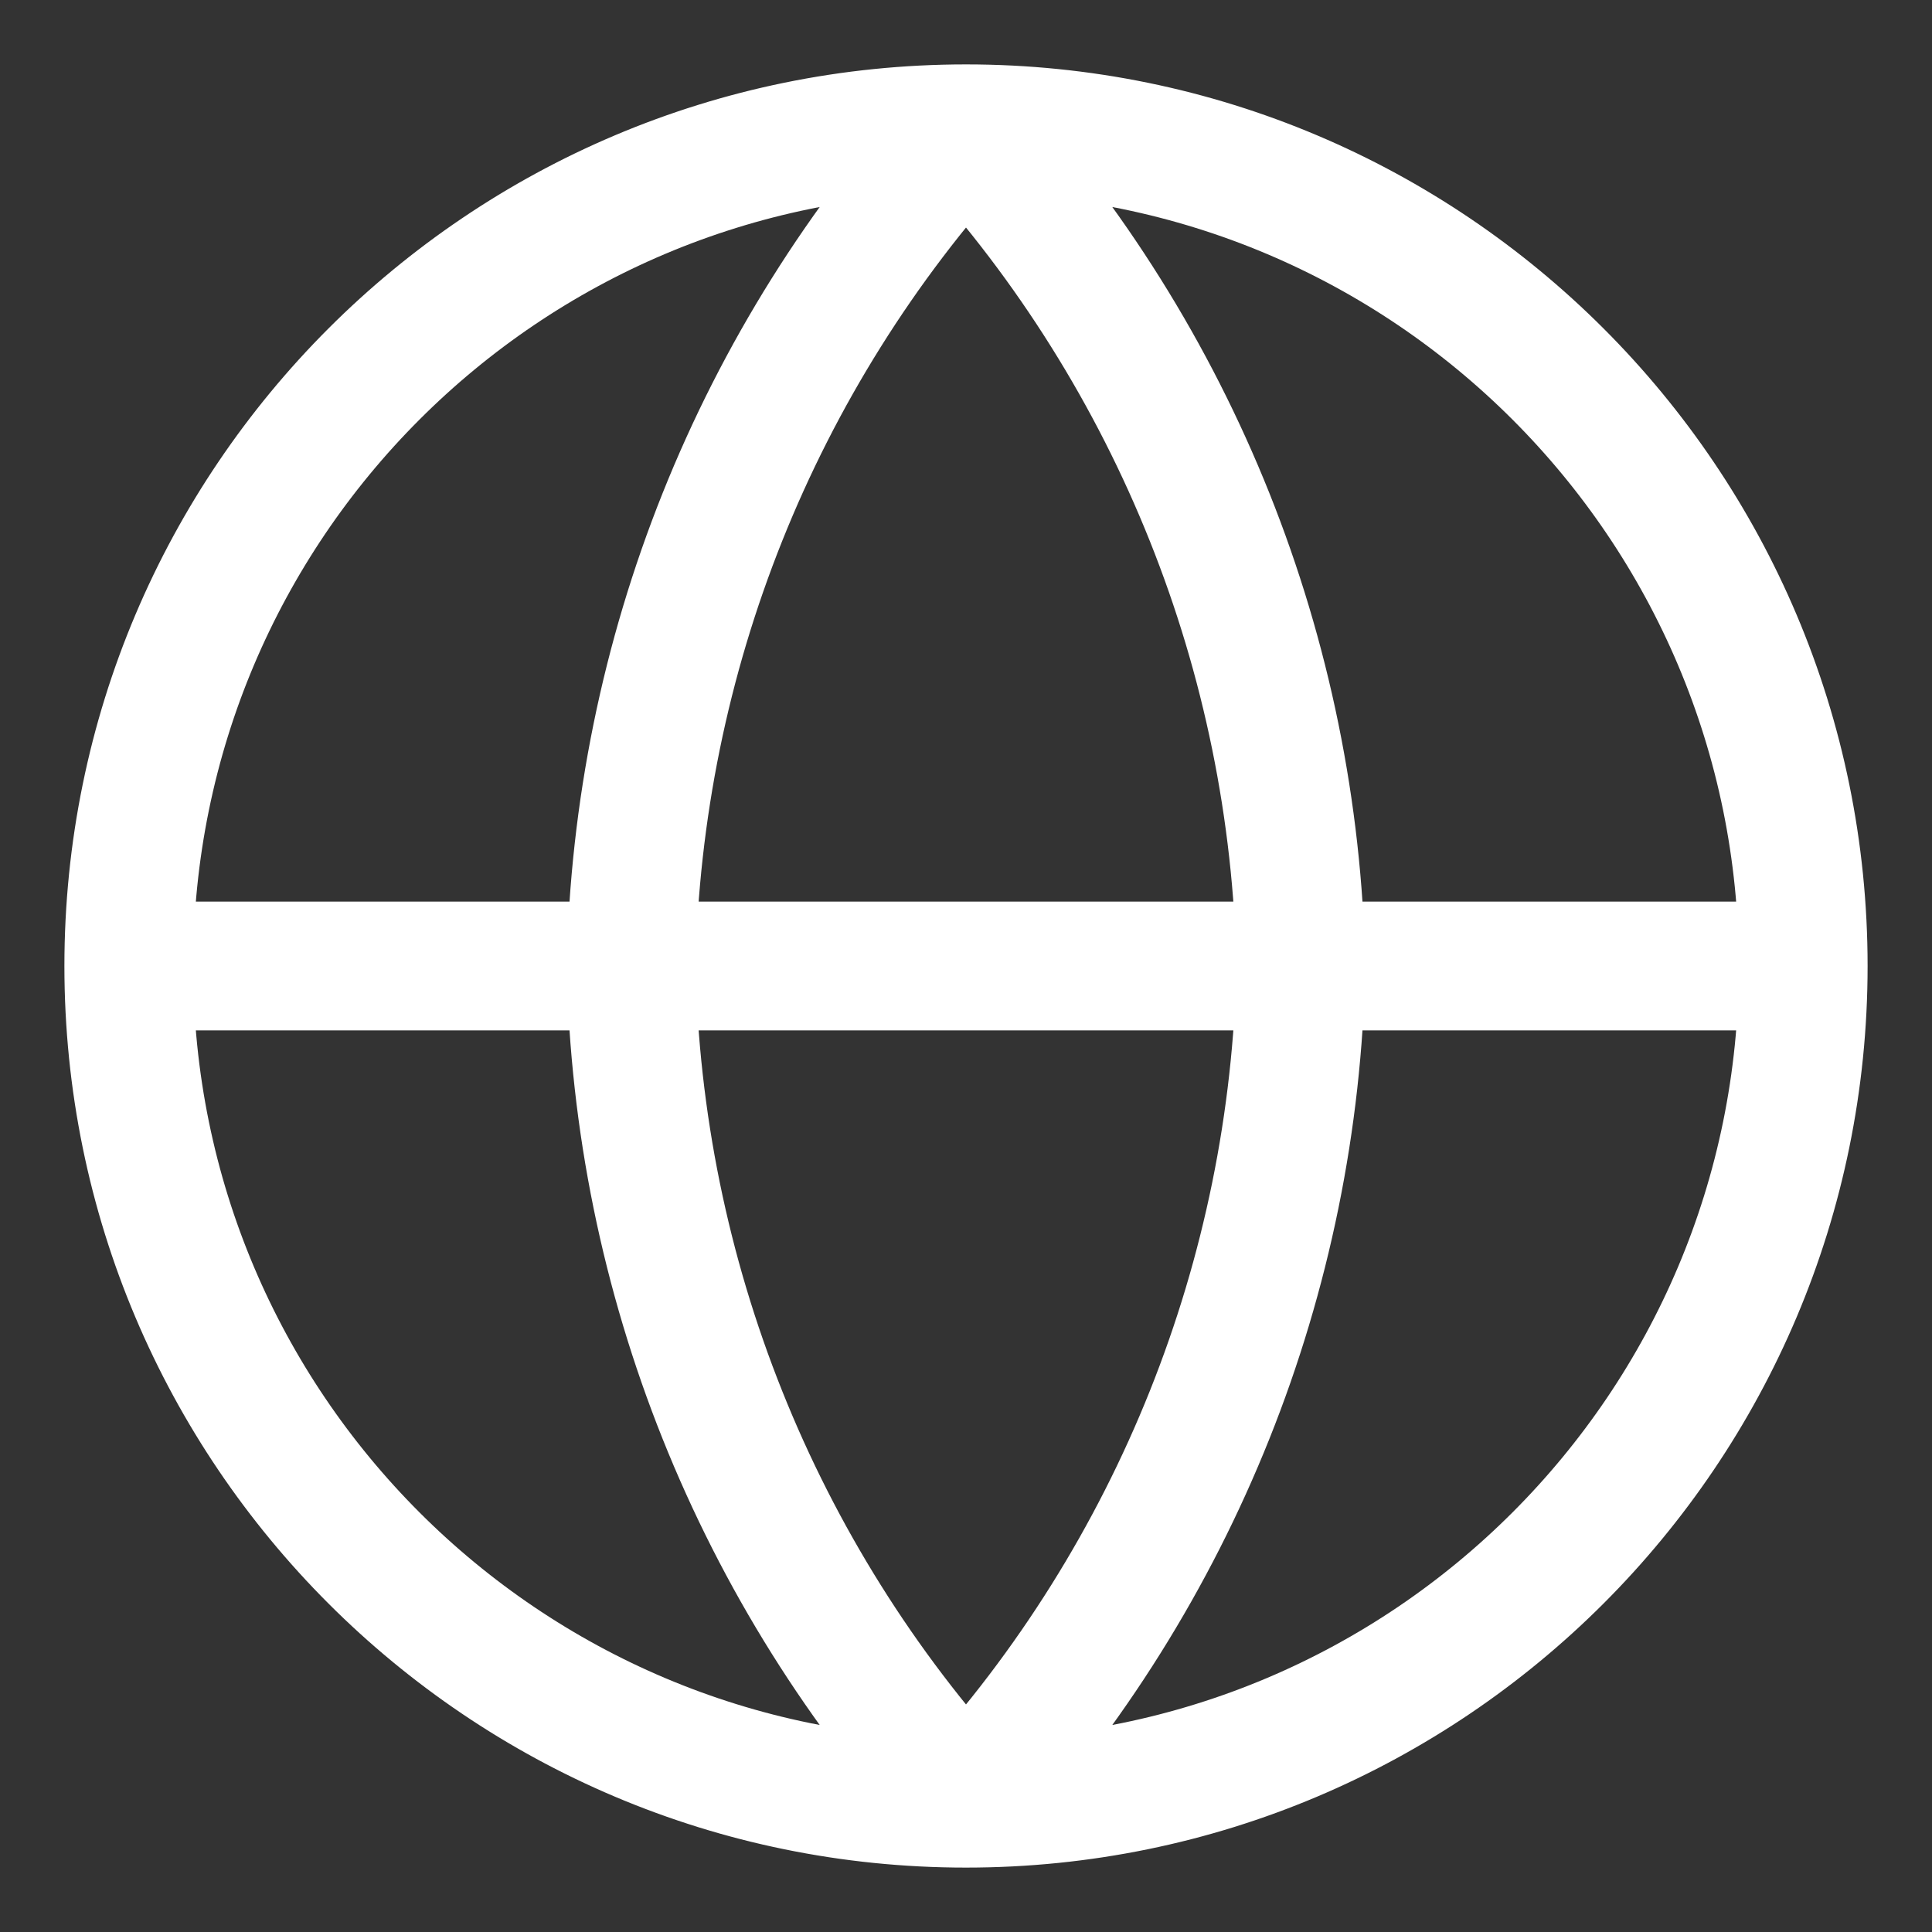 <svg width="15" height="15" viewBox="0 0 15 15" fill="none" xmlns="http://www.w3.org/2000/svg">
<rect x="0" y="0" width="15" height="15" fill="#333333" stroke="none"/>
<path d="M14 7.5C14 11.09 11.09 14 7.5 14M14 7.5C14 3.91 11.09 1 7.5 1M14 7.5H1M7.5 14C3.91 14 1 11.09 1 7.5M7.5 14C9.126 12.22 10.05 9.91 10.1 7.5C10.05 5.09 9.126 2.78 7.5 1M7.5 14C5.874 12.22 4.95 9.91 4.9 7.5C4.95 5.09 5.874 2.78 7.5 1M1 7.5C1 3.91 3.91 1 7.5 1" stroke="white" stroke-linecap="round" stroke-linejoin="round"/>
</svg>
